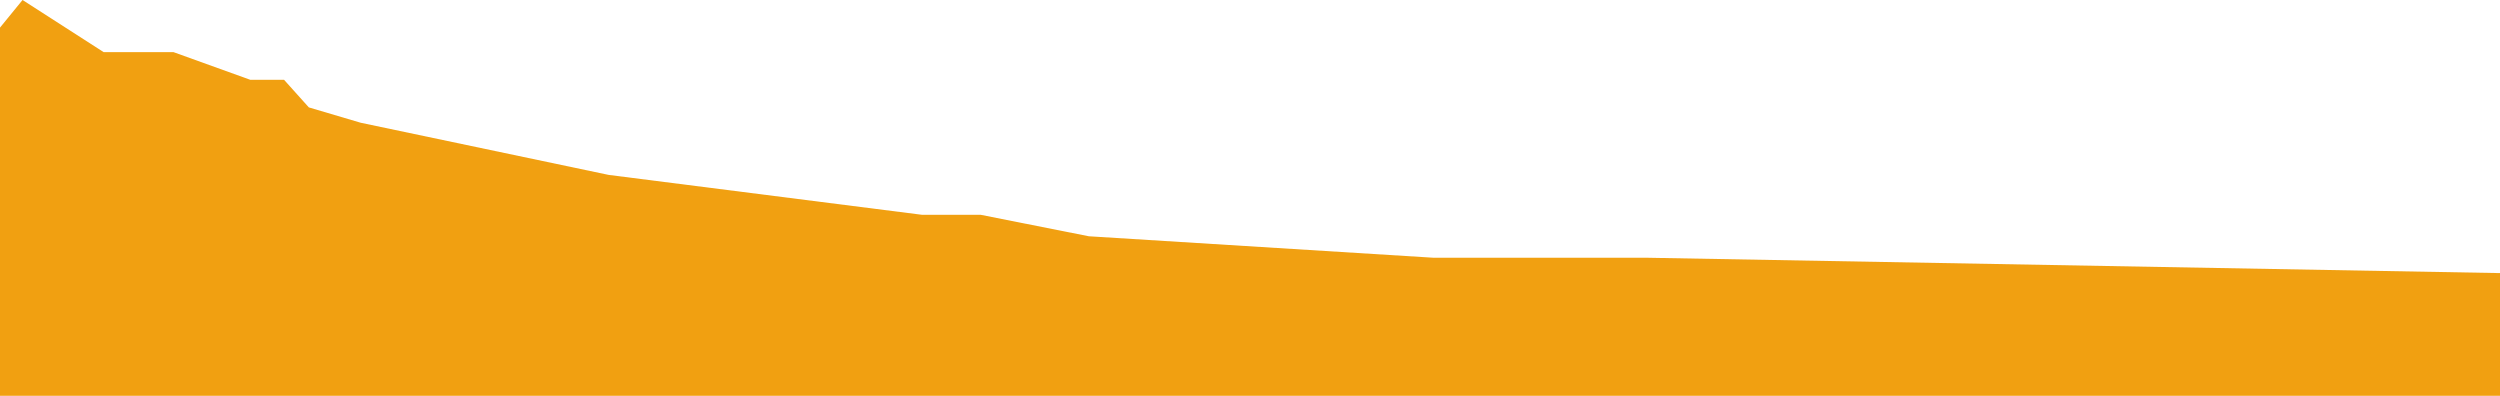 <svg width="600" height="95" viewBox="0 0 600 95" fill="none" xmlns="http://www.w3.org/2000/svg">
<path d="M5.41 0L0 6.628V95H600V65.543L395.491 61.861H344.094L261.316 56.705L235.347 51.55H221.28L146.078 41.977L86.564 29.457L74.121 25.775L68.169 19.147H60.054L41.659 12.519H24.887L5.41 0Z" fill="#F1A011"/>
</svg>

